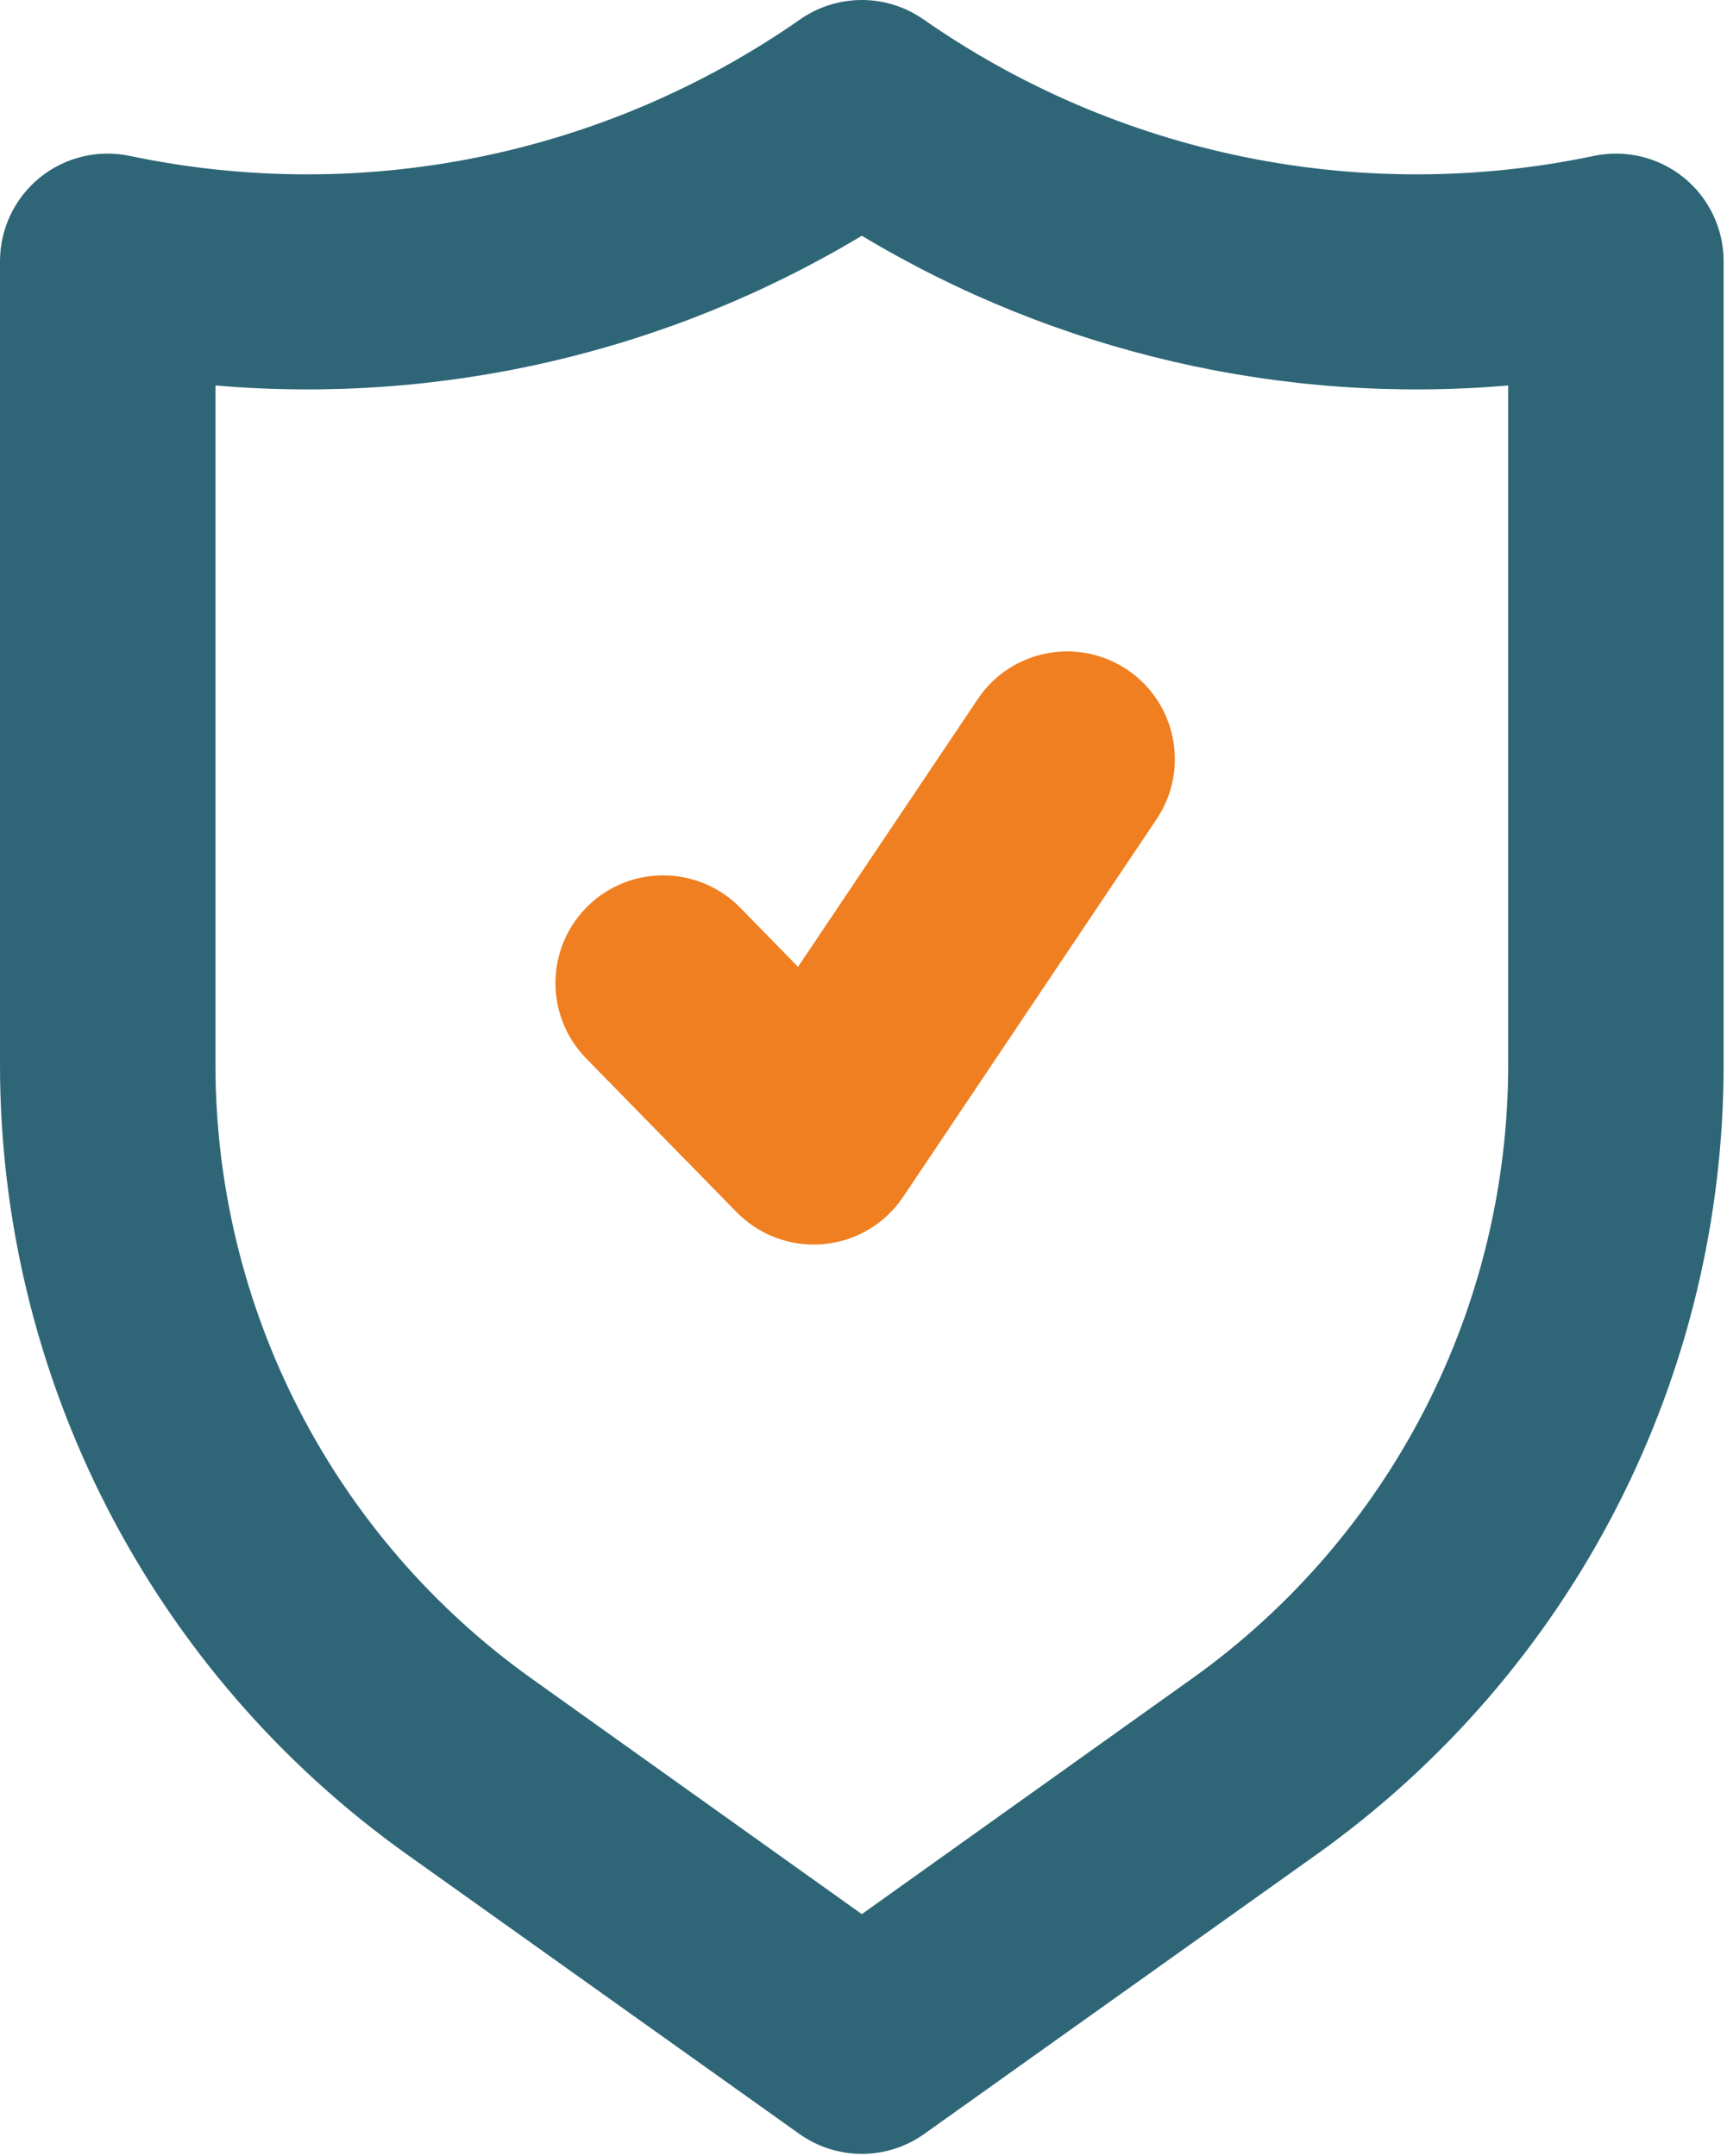 <svg xmlns="http://www.w3.org/2000/svg" width="342" height="427" viewBox="0 0 342 427" fill="none"><path d="M193.618 138.455L158.035 191.466L146.577 179.747C138.327 171.362 124.848 171.184 116.41 179.424C107.993 187.674 107.848 201.174 116.077 209.601L145.889 240.059C149.931 244.174 155.431 246.466 161.139 246.466C161.785 246.466 162.452 246.434 163.098 246.372C169.493 245.789 175.285 242.351 178.848 237.018L229.035 162.226C235.598 152.445 232.993 139.195 223.223 132.622C213.389 126.049 200.16 128.674 193.618 138.455Z" fill="#EF7F20"></path><path d="M333.44 35.165C330.962 33.16 328.065 31.736 324.964 30.998C321.863 30.259 318.636 30.225 315.52 30.898C292.724 35.676 269.191 35.737 246.371 31.077C223.551 26.418 201.925 17.136 182.827 3.805C179.256 1.328 175.013 0 170.667 0C166.321 0 162.078 1.328 158.507 3.805C139.408 17.136 117.783 26.418 94.963 31.077C72.142 35.737 48.609 35.676 25.814 30.898C22.698 30.225 19.47 30.259 16.369 30.998C13.268 31.736 10.372 33.16 7.893 35.165C5.418 37.173 3.425 39.71 2.059 42.589C0.693 45.469 -0.011 48.618 0 51.805V210.738C-0.019 241.325 7.27 271.473 21.259 298.673C35.249 325.873 55.535 349.337 80.427 367.112L158.293 422.578C161.907 425.151 166.232 426.533 170.667 426.533C175.102 426.533 179.427 425.151 183.04 422.578L260.907 367.112C285.799 349.337 306.084 325.873 320.074 298.673C334.064 271.473 341.352 241.325 341.333 210.738V51.805C341.344 48.618 340.641 45.469 339.275 42.589C337.909 39.71 335.915 37.173 333.44 35.165ZM298.667 210.738C298.683 234.52 293.02 257.961 282.147 279.112C271.275 300.263 255.509 318.511 236.16 332.338L170.667 379.058L105.173 332.338C85.825 318.511 70.058 300.263 59.186 279.112C48.314 257.961 42.65 234.52 42.667 210.738V76.338C87.391 80.166 132.182 69.789 170.667 46.685C209.151 69.789 253.943 80.166 298.667 76.338V210.738Z" fill="#2E6677"></path></svg>